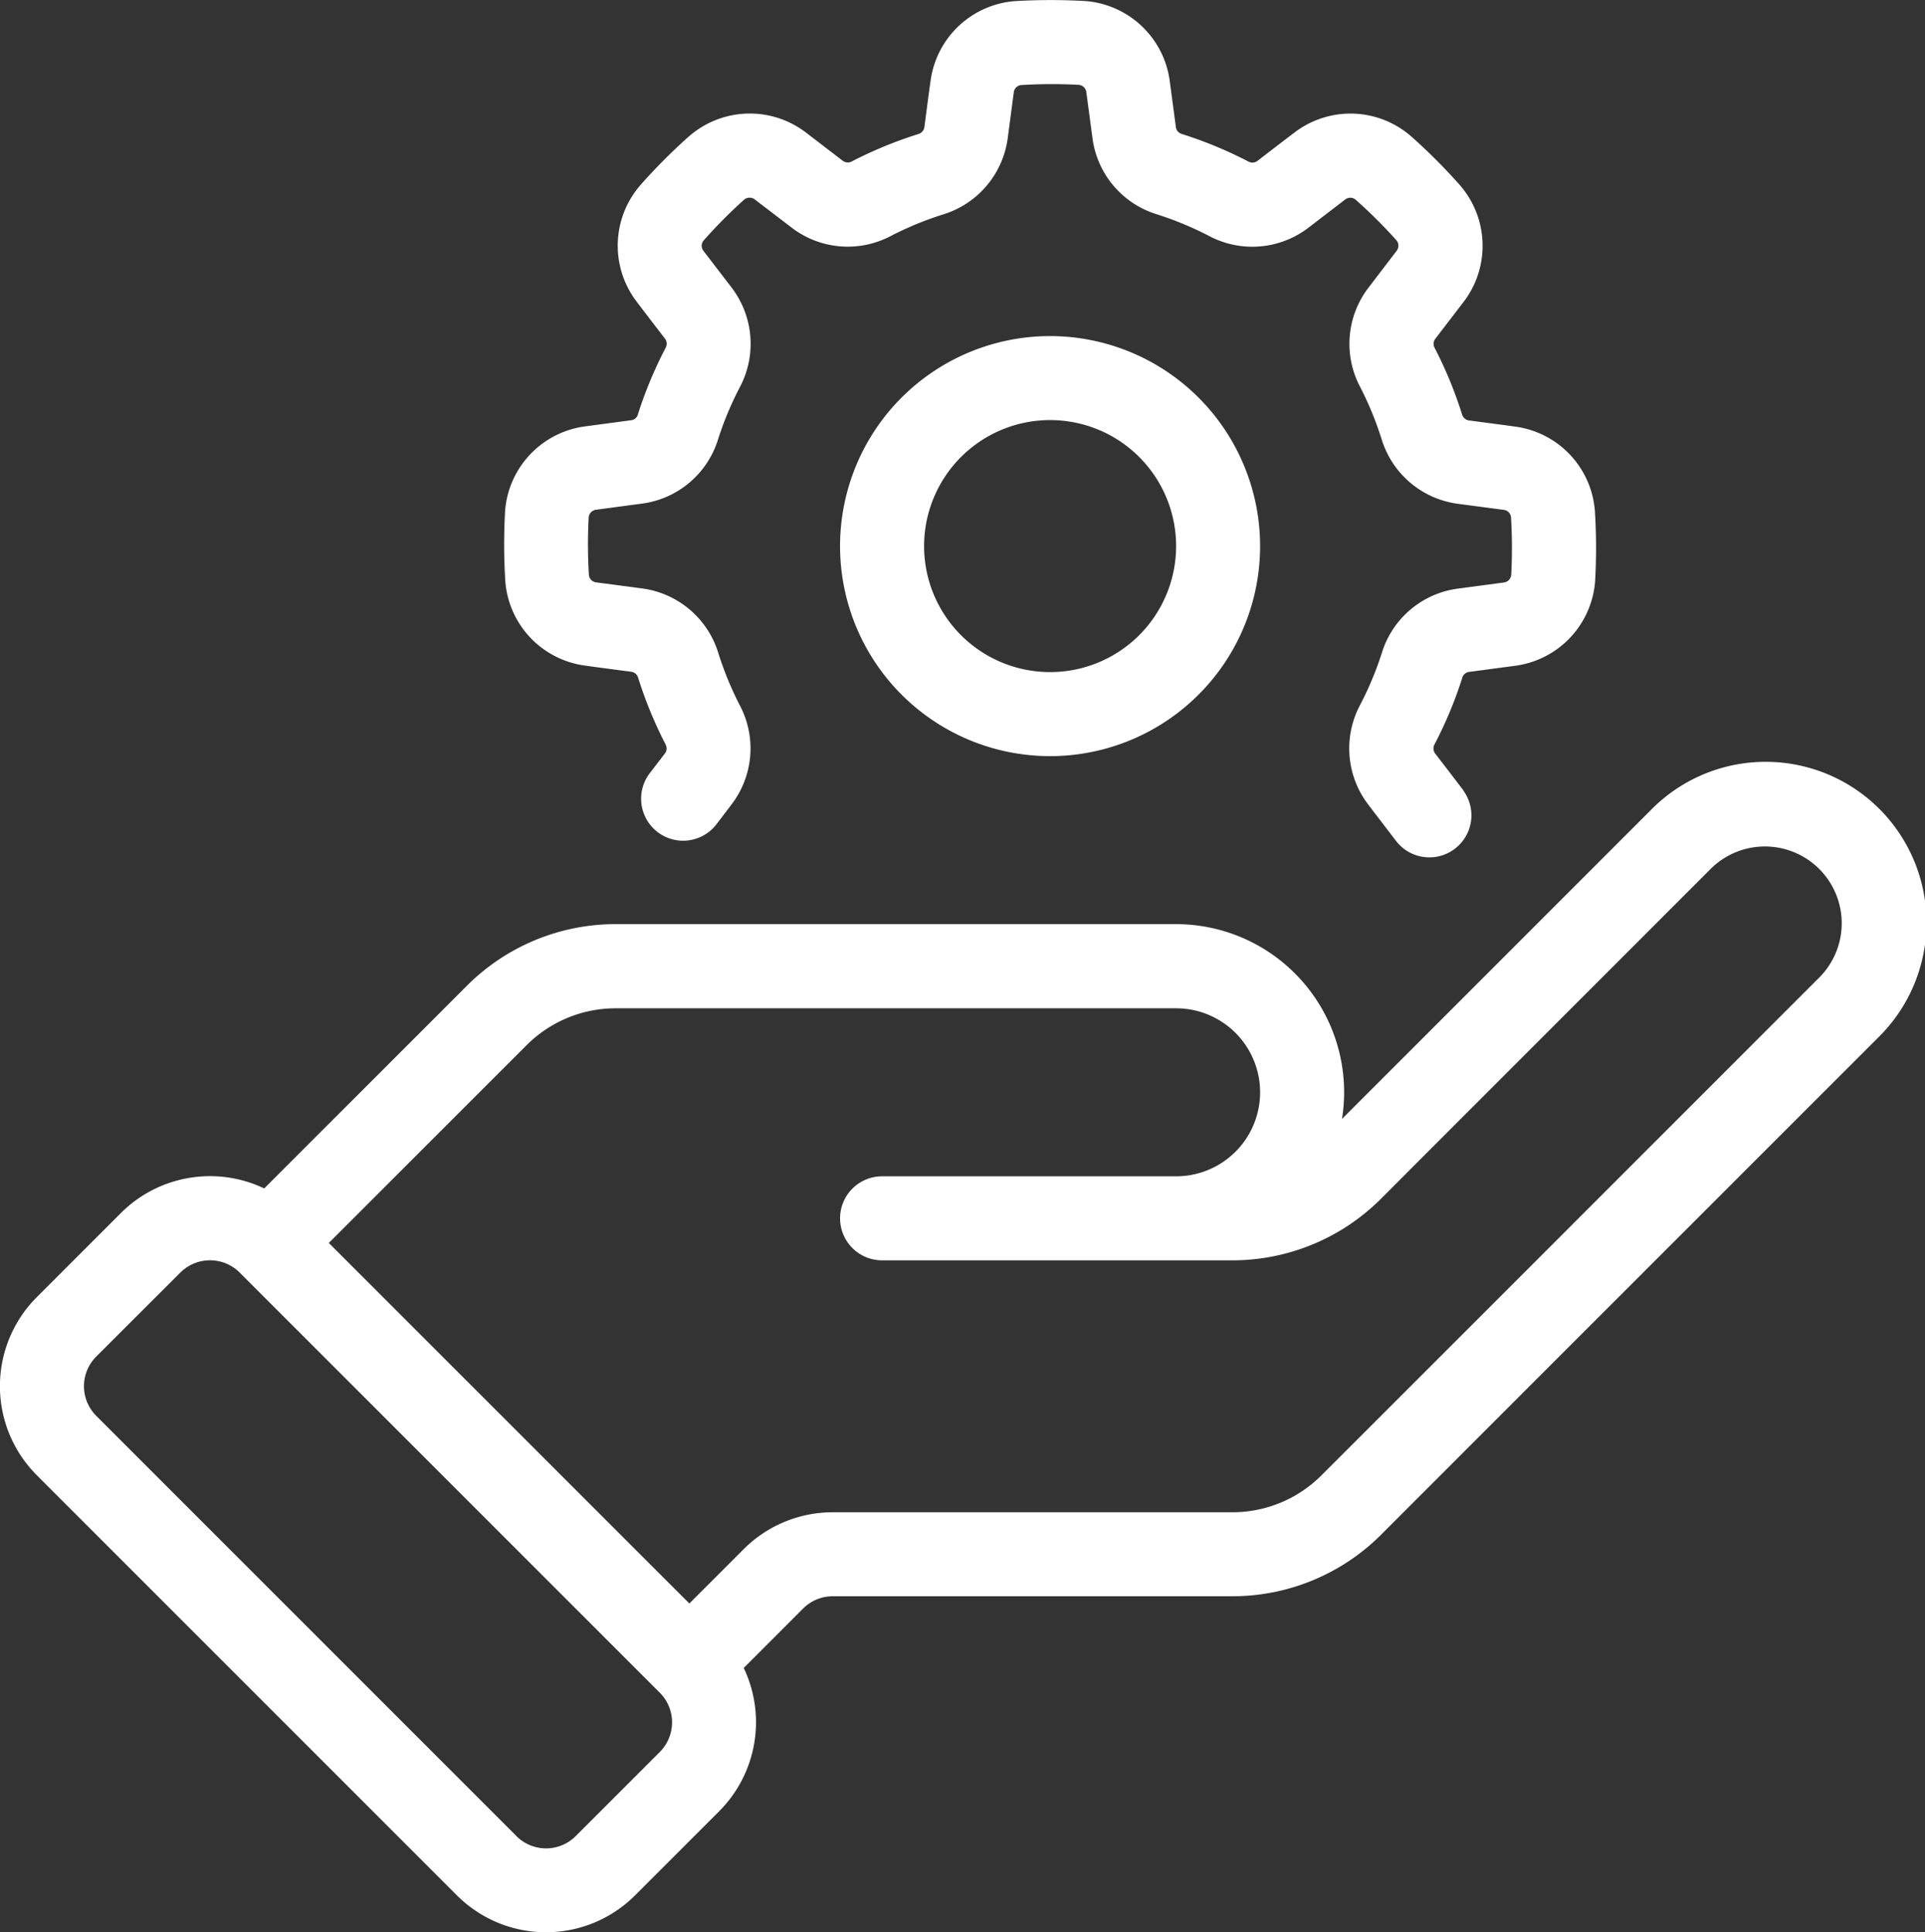 <svg xmlns="http://www.w3.org/2000/svg" xmlns:xlink="http://www.w3.org/1999/xlink" width="79" height="79.296" viewBox="0 0 79 79.296">
  <rect x="0" y="0" width="79" height="79.296" fill="#333333" stroke="none"/>
  <defs>
    <clipPath id="clip-path">
      <rect id="Rechteck_43" data-name="Rechteck 43" width="79" height="79.296" fill="#fff"/>
    </clipPath>
  </defs>
  <g id="Construction_Management" data-name="Construction Management" clip-path="url(#clip-path)">
    <path id="Pfad_34" data-name="Pfad 34" d="M55.074,226.593a6.9,6.9,0,0,0-6.808-7.994h-23a8.627,8.627,0,0,0-6.1,2.524l-8.322,8.322a5.174,5.174,0,0,0-5.885,1.012l-3.447,3.447a5.169,5.169,0,0,0,0,7.312l17.239,17.239a5.169,5.169,0,0,0,7.312,0l3.447-3.447a5.173,5.173,0,0,0,1.012-5.885l2.436-2.437a1.723,1.723,0,0,1,1.218-.505h16.4a8.626,8.626,0,0,0,6.1-2.523c4.4-4.406,14.916-14.916,20.39-20.392a6.6,6.6,0,1,0-9.333-9.333ZM21.191,256.019,3.952,238.78a1.721,1.721,0,0,1,0-2.437L7.4,232.9a1.722,1.722,0,0,1,2.438,0l17.237,17.237a1.722,1.722,0,0,1,0,2.438l-3.447,3.447a1.721,1.721,0,0,1-2.437,0Zm7.1-9.541,2.229-2.229a5.169,5.169,0,0,1,3.656-1.515h16.4a5.163,5.163,0,0,0,3.656-1.516c4.406-4.4,14.916-14.916,20.39-20.389a3.152,3.152,0,1,0-4.457-4.457c-3.944,3.946-10.276,10.275-13.494,13.5a8.624,8.624,0,0,1-6.1,2.524H36.2a1.724,1.724,0,0,1,0-3.448H48.266a3.447,3.447,0,1,0,0-6.895h-23a5.163,5.163,0,0,0-3.656,1.515l-8.116,8.114Z" transform="translate(0 -180.675)" fill="#fff" fill-rule="evenodd"/>
    <path id="Pfad_35" data-name="Pfad 35" d="M241.96,93.343a8.619,8.619,0,1,0,8.618,8.619,8.622,8.622,0,0,0-8.618-8.619m0,3.447a5.171,5.171,0,1,1-5.171,5.171,5.173,5.173,0,0,1,5.171-5.171" transform="translate(-198.865 -79.551)" fill="#fff" fill-rule="evenodd"/>
    <path id="Pfad_36" data-name="Pfad 36" d="M179.373,32.443c-.374-.495-.8-1.046-1.162-1.517a.346.346,0,0,1-.033-.371v0a17,17,0,0,0,1.142-2.734.029.029,0,0,0,0-.012.34.34,0,0,1,.279-.235l1.876-.25a3.79,3.79,0,0,0,3.3-3.5.131.131,0,0,0,0-.027,23.8,23.8,0,0,0-.009-2.788.022.022,0,0,0,0-.01,3.784,3.784,0,0,0-3.271-3.492c-.614-.086-1.307-.174-1.895-.252a.341.341,0,0,1-.284-.238v0a17.044,17.044,0,0,0-1.128-2.739.069.069,0,0,0-.005-.012.334.334,0,0,1,.031-.362l1.15-1.5a3.789,3.789,0,0,0-.141-4.806.252.252,0,0,0-.019-.023A23.971,23.971,0,0,0,177.229,5.6a.029.029,0,0,0-.009-.007,3.785,3.785,0,0,0-4.784-.155c-.495.374-1.046.8-1.517,1.162a.34.34,0,0,1-.371.031A17.031,17.031,0,0,0,167.815,5.5l-.012-.005a.338.338,0,0,1-.235-.278l-.25-1.877a3.792,3.792,0,0,0-3.5-3.3l-.027,0A24.816,24.816,0,0,0,161,.044a.021.021,0,0,1-.01,0A3.788,3.788,0,0,0,157.5,3.319c-.086.613-.174,1.3-.252,1.894a.345.345,0,0,1-.238.284h0a17.266,17.266,0,0,0-2.739,1.126.044.044,0,0,1-.012.007A.336.336,0,0,1,153.9,6.6l-1.5-1.15a3.793,3.793,0,0,0-4.808.141l-.021.017A23.863,23.863,0,0,0,145.6,7.587a.036.036,0,0,0-.007.009,3.785,3.785,0,0,0-.155,4.782c.374.495.8,1.048,1.162,1.517a.344.344,0,0,1,.032.371v0A17.068,17.068,0,0,0,145.491,17a.033.033,0,0,0,0,.012.339.339,0,0,1-.279.234l-1.875.25a3.792,3.792,0,0,0-3.3,3.5.159.159,0,0,0,0,.028,24.024,24.024,0,0,0,.009,2.787.025.025,0,0,0,0,.012,3.784,3.784,0,0,0,3.272,3.491c.613.087,1.307.176,1.894.252a.343.343,0,0,1,.285.24,17.2,17.2,0,0,0,1.127,2.74l.005.01a.337.337,0,0,1-.031.364l-.6.782a1.724,1.724,0,1,0,2.734,2.1c.208-.272.414-.541.6-.789a3.781,3.781,0,0,0,.345-4.058,13.679,13.679,0,0,1-.893-2.175,3.793,3.793,0,0,0-3.134-2.634l-1.878-.248a.339.339,0,0,1-.293-.3,20.809,20.809,0,0,1-.009-2.369.347.347,0,0,1,.3-.31l1.893-.253a3.785,3.785,0,0,0,3.113-2.626,13.581,13.581,0,0,1,.907-2.17,3.8,3.8,0,0,0-.354-4.077l-1.151-1.5a.337.337,0,0,1,.007-.421,20.784,20.784,0,0,1,1.667-1.681.348.348,0,0,1,.433-.007l1.517,1.16a3.785,3.785,0,0,0,4.058.345,13.591,13.591,0,0,1,2.174-.895,3.8,3.8,0,0,0,2.634-3.132l.248-1.878a.338.338,0,0,1,.3-.293,20.344,20.344,0,0,1,2.367-.009.343.343,0,0,1,.31.3l.253,1.895a3.783,3.783,0,0,0,2.626,3.113,13.585,13.585,0,0,1,2.17.9,3.788,3.788,0,0,0,4.077-.354l1.5-1.151a.339.339,0,0,1,.422.007,20.762,20.762,0,0,1,1.679,1.669.345.345,0,0,1,.009.431l-1.16,1.518a3.782,3.782,0,0,0-.345,4.058,13.6,13.6,0,0,1,.893,2.174,3.794,3.794,0,0,0,3.134,2.634l1.877.248a.339.339,0,0,1,.293.3,20.8,20.8,0,0,1,.009,2.369.347.347,0,0,1-.3.311l-1.893.252a3.782,3.782,0,0,0-3.113,2.627,13.507,13.507,0,0,1-.907,2.168,3.794,3.794,0,0,0,.353,4.077l1.139,1.49a1.725,1.725,0,0,0,2.755-2.076Z" transform="translate(-119.311 0)" fill="#fff" fill-rule="evenodd"/>
  </g>
</svg>
